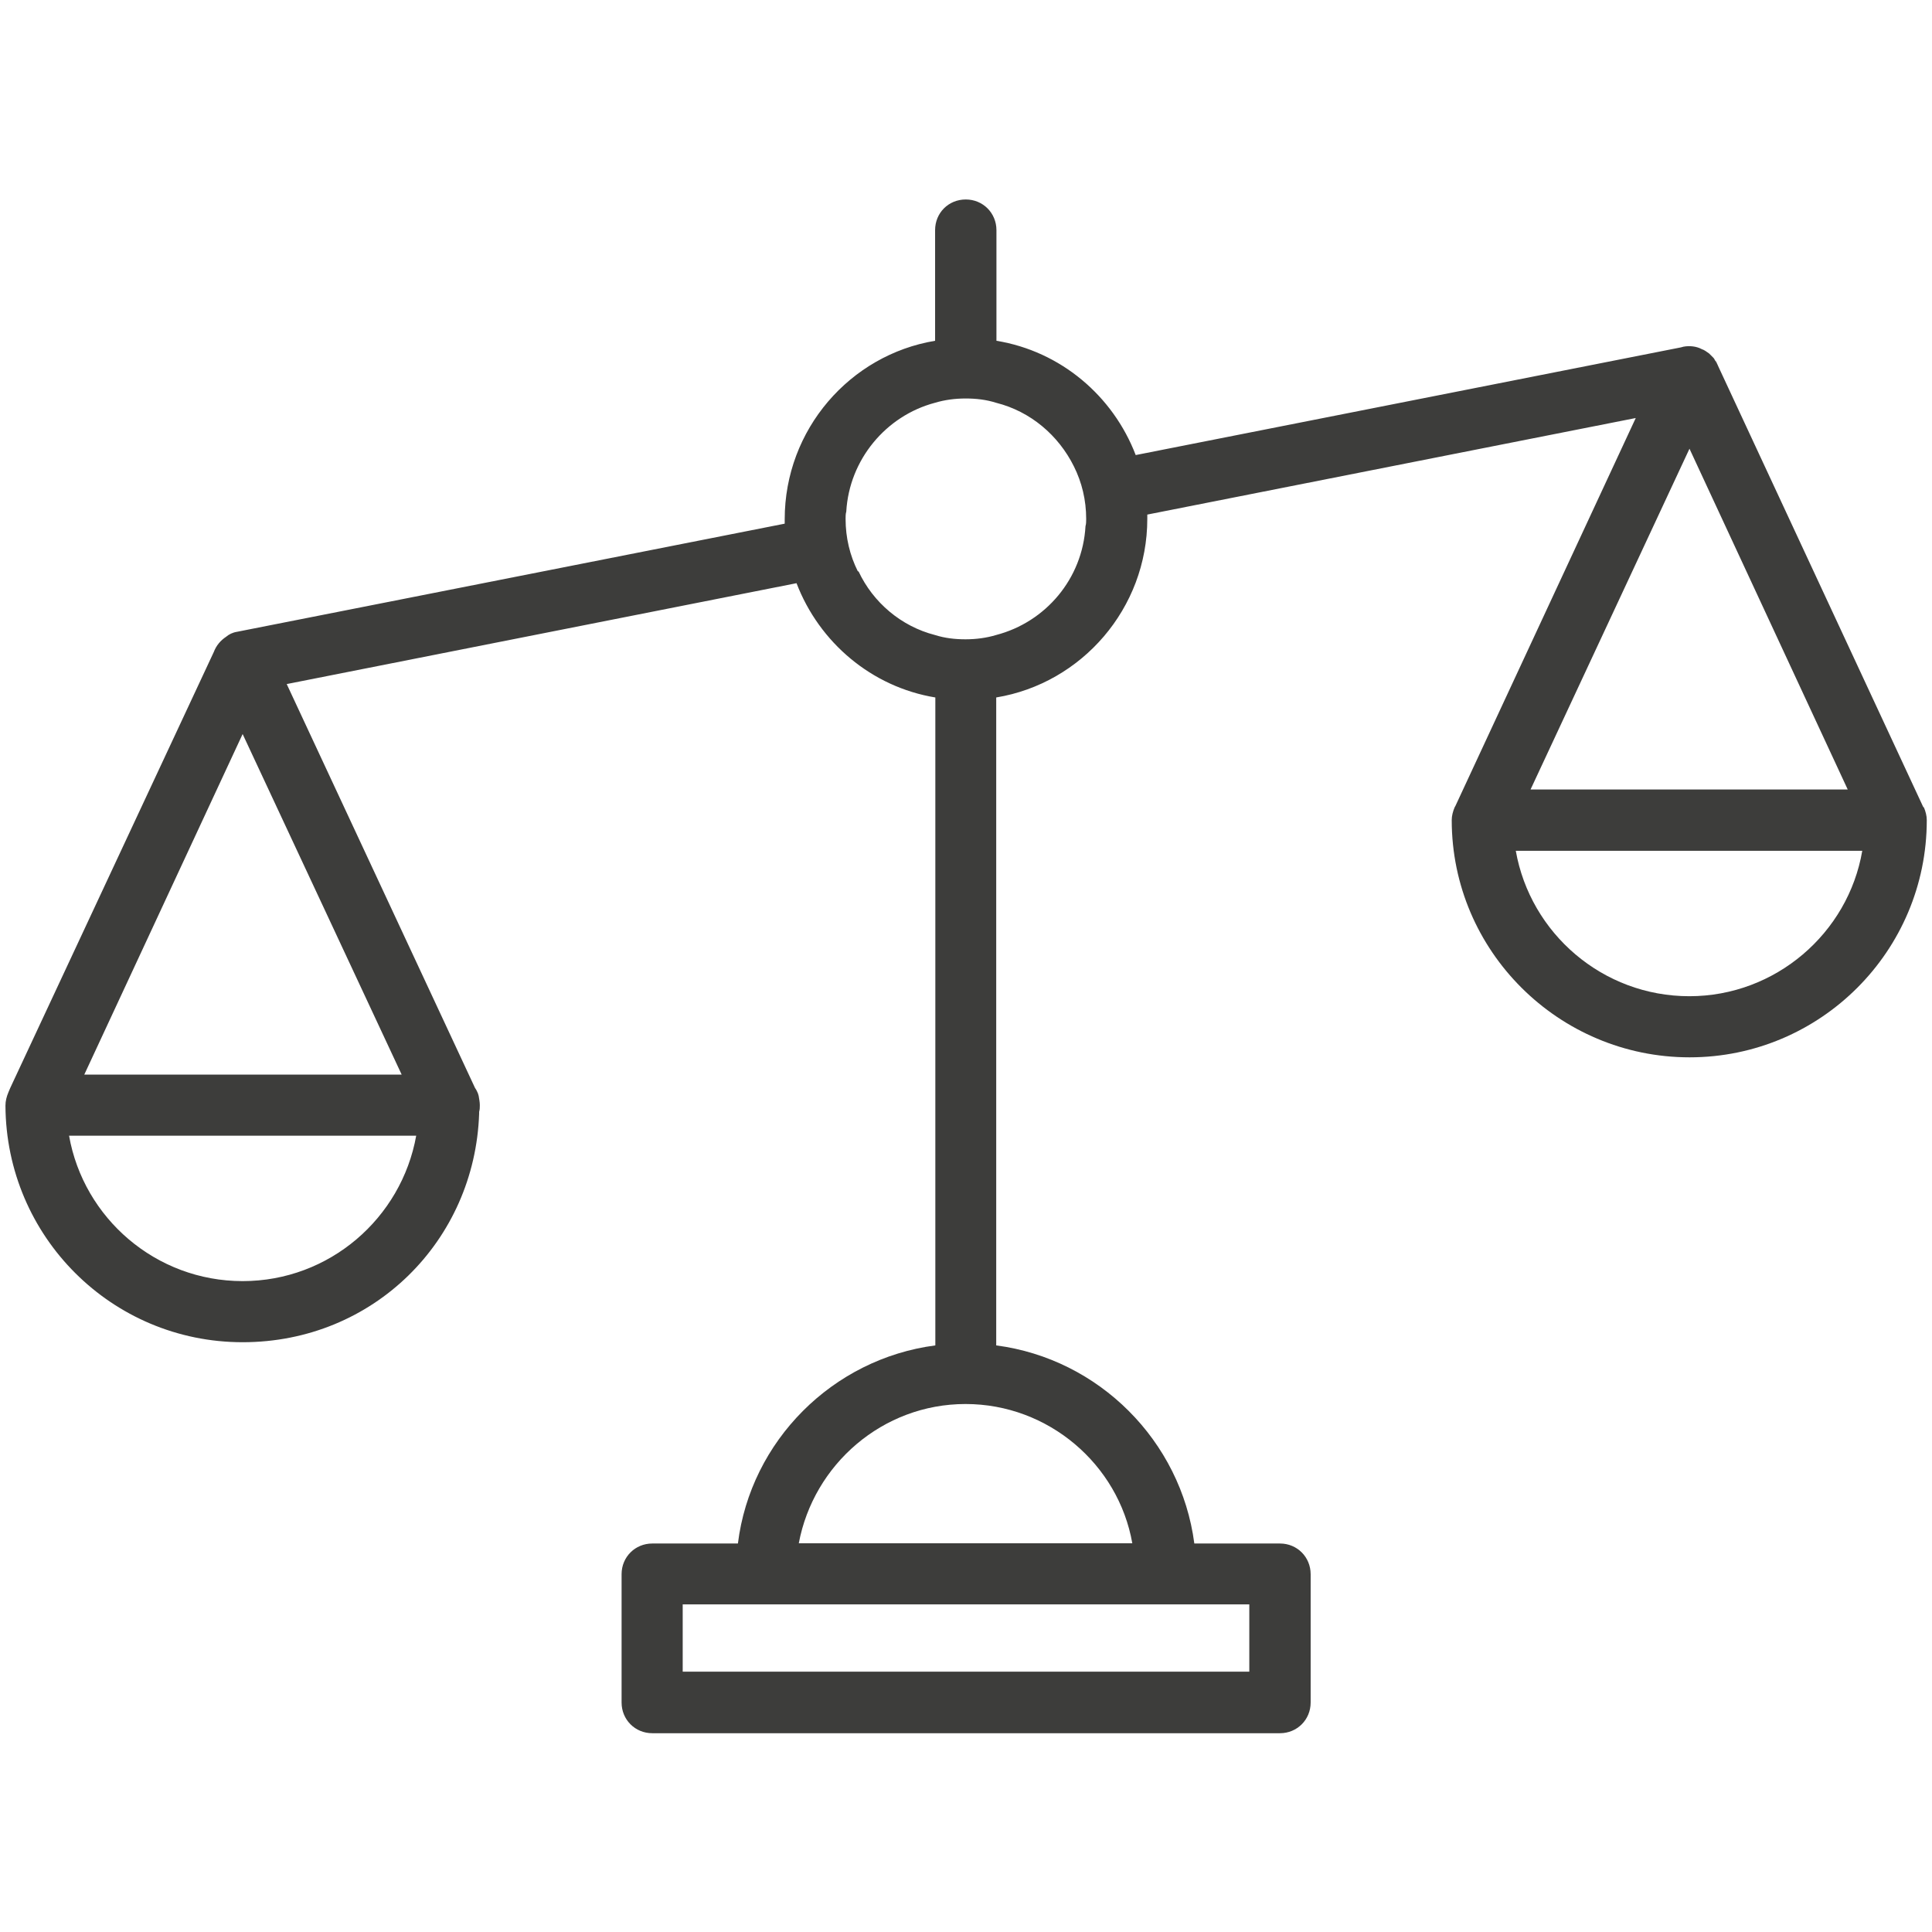 <?xml version="1.0" encoding="UTF-8"?>
<svg id="Livello_1" xmlns="http://www.w3.org/2000/svg" viewBox="0 0 85.04 85.04">
  <defs>
    <style>
      .cls-1 {
        fill: #3d3d3b;
      }
    </style>
  </defs>
  <path class="cls-1" d="M21.01,48.08l-.11-.19c.08.11.13.24.16.35,0-.05-.03-.11-.05-.16Z"/>
  <path class="cls-1" d="M75.57,15.98s-.03-.08-.08-.11c.05.08.11.16.13.24l-.05-.13Z"/>
  <path class="cls-1" d="M84.67,35.54l-.03-.05-9.01-19.37c-.03-.08-.08-.16-.13-.24-.03-.05-.05-.11-.11-.16l-.16-.16c-.11-.08-.22-.16-.32-.19-.24-.13-.54-.16-.81-.11l-.11.03-24,4.74c-1-2.61-3.31-4.57-6.13-5.03v-4.87c0-.75-.59-1.35-1.35-1.35s-1.35.59-1.35,1.35v4.87c-3.74.62-6.62,3.9-6.62,7.86v.19l-24.11,4.76c-.19.03-.35.11-.48.22-.24.16-.43.38-.54.67L.45,47.89l-.08.19c-.08.19-.13.38-.13.59.03,5.76,4.68,10.41,10.44,10.41s10.22-4.47,10.41-10.06v-.08c.03-.11.03-.19.03-.3,0-.13-.03-.27-.05-.4-.03-.11-.08-.24-.16-.35l-8.29-17.78,22.44-4.44c1,2.61,3.31,4.57,6.11,5.03v28.52c-4.52.59-8.13,4.2-8.69,8.72h-3.77c-.75,0-1.35.59-1.35,1.35v5.65c0,.75.59,1.35,1.35,1.35h27.63c.75,0,1.35-.59,1.35-1.35v-5.65c0-.75-.59-1.35-1.35-1.35h-3.77c-.59-4.52-4.2-8.13-8.72-8.72v-28.52c3.77-.62,6.65-3.93,6.65-7.86v-.19l21.5-4.25-7.94,17.08-.03.05c-.08.19-.13.38-.13.57,0,5.76,4.71,10.44,10.47,10.44s10.44-4.68,10.44-10.44c0-.19-.05-.38-.13-.57ZM10.68,56.39c-3.82,0-7-2.77-7.64-6.4h15.28c-.65,3.63-3.82,6.4-7.64,6.4ZM17.67,47.3H3.71l6.97-14.99,7,14.99ZM54.99,73.58h-24.94v-2.96h24.94v2.96ZM49.85,67.93h-14.69c.65-3.47,3.69-6.13,7.34-6.13s6.73,2.66,7.34,6.13ZM47.78,23.16c-.13,2.31-1.75,4.22-3.93,4.79-.43.13-.89.19-1.35.19s-.91-.05-1.35-.19c-1.48-.38-2.72-1.43-3.36-2.8h-.03c-.35-.7-.54-1.48-.54-2.31,0-.11,0-.22.03-.32.13-2.29,1.75-4.22,3.9-4.79.43-.13.89-.19,1.35-.19s.91.05,1.35.19c1.51.38,2.74,1.43,3.42,2.8.35.7.54,1.48.54,2.31,0,.11,0,.22-.03.32ZM74.36,19.74l6.97,15.01h-13.96l7-15.01ZM74.36,43.85c-3.82,0-7-2.77-7.64-6.4h15.25c-.62,3.63-3.82,6.4-7.61,6.4Z"/>
</svg>